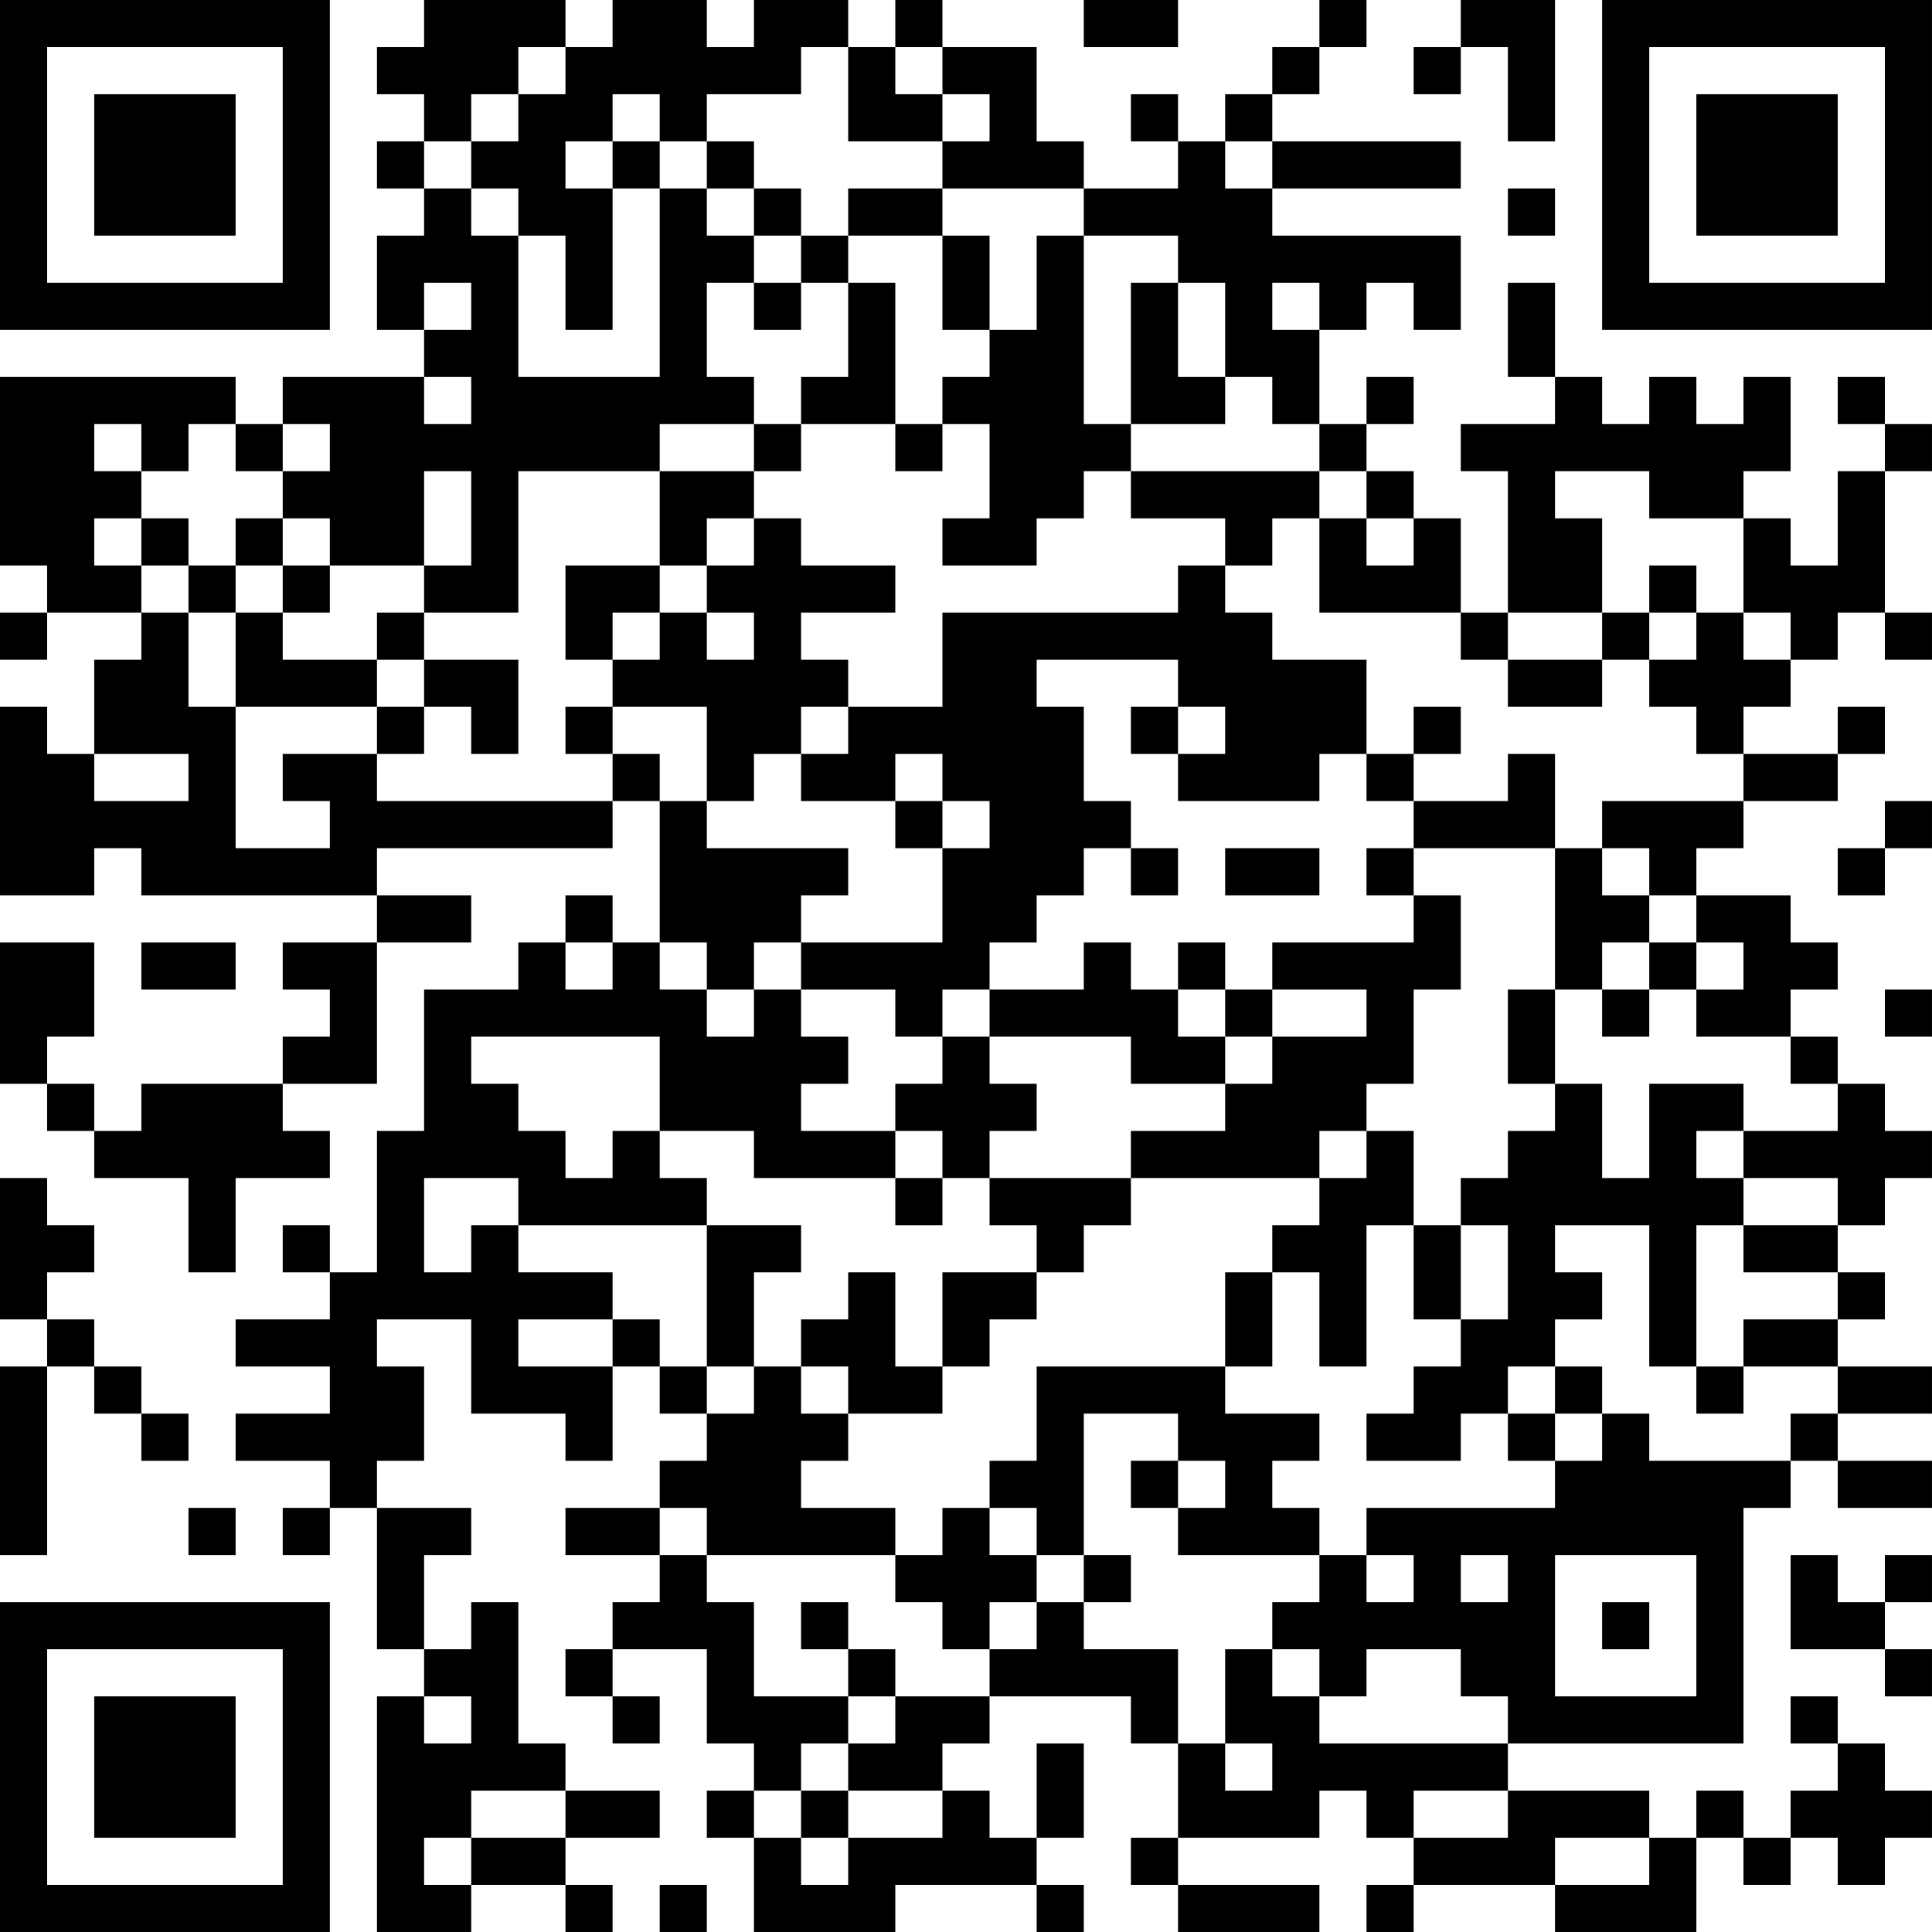 <?xml version="1.0" encoding="UTF-8"?>
<svg xmlns="http://www.w3.org/2000/svg" version="1.1" width="300" height="300" viewBox="0 0 300 300"><rect x="0" y="0" width="300" height="300" fill="#ffffff"/><g transform="scale(7.317)"><g transform="translate(0,0)"><path fill-rule="evenodd" d="M9 0L9 1L8 1L8 2L9 2L9 3L8 3L8 4L9 4L9 5L8 5L8 7L9 7L9 8L6 8L6 9L5 9L5 8L0 8L0 12L1 12L1 13L0 13L0 14L1 14L1 13L3 13L3 14L2 14L2 16L1 16L1 15L0 15L0 19L2 19L2 18L3 18L3 19L8 19L8 20L6 20L6 21L7 21L7 22L6 22L6 23L3 23L3 24L2 24L2 23L1 23L1 22L2 22L2 20L0 20L0 23L1 23L1 24L2 24L2 25L4 25L4 27L5 27L5 25L7 25L7 24L6 24L6 23L8 23L8 20L10 20L10 19L8 19L8 18L13 18L13 17L14 17L14 20L13 20L13 19L12 19L12 20L11 20L11 21L9 21L9 24L8 24L8 27L7 27L7 26L6 26L6 27L7 27L7 28L5 28L5 29L7 29L7 30L5 30L5 31L7 31L7 32L6 32L6 33L7 33L7 32L8 32L8 35L9 35L9 36L8 36L8 41L10 41L10 40L12 40L12 41L13 41L13 40L12 40L12 39L14 39L14 38L12 38L12 37L11 37L11 34L10 34L10 35L9 35L9 33L10 33L10 32L8 32L8 31L9 31L9 29L8 29L8 28L10 28L10 30L12 30L12 31L13 31L13 29L14 29L14 30L15 30L15 31L14 31L14 32L12 32L12 33L14 33L14 34L13 34L13 35L12 35L12 36L13 36L13 37L14 37L14 36L13 36L13 35L15 35L15 37L16 37L16 38L15 38L15 39L16 39L16 41L19 41L19 40L22 40L22 41L23 41L23 40L22 40L22 39L23 39L23 37L22 37L22 39L21 39L21 38L20 38L20 37L21 37L21 36L24 36L24 37L25 37L25 39L24 39L24 40L25 40L25 41L28 41L28 40L25 40L25 39L28 39L28 38L29 38L29 39L30 39L30 40L29 40L29 41L30 41L30 40L33 40L33 41L36 41L36 39L37 39L37 40L38 40L38 39L39 39L39 40L40 40L40 39L41 39L41 38L40 38L40 37L39 37L39 36L38 36L38 37L39 37L39 38L38 38L38 39L37 39L37 38L36 38L36 39L35 39L35 38L32 38L32 37L37 37L37 32L38 32L38 31L39 31L39 32L41 32L41 31L39 31L39 30L41 30L41 29L39 29L39 28L40 28L40 27L39 27L39 26L40 26L40 25L41 25L41 24L40 24L40 23L39 23L39 22L38 22L38 21L39 21L39 20L38 20L38 19L36 19L36 18L37 18L37 17L39 17L39 16L40 16L40 15L39 15L39 16L37 16L37 15L38 15L38 14L39 14L39 13L40 13L40 14L41 14L41 13L40 13L40 10L41 10L41 9L40 9L40 8L39 8L39 9L40 9L40 10L39 10L39 12L38 12L38 11L37 11L37 10L38 10L38 8L37 8L37 9L36 9L36 8L35 8L35 9L34 9L34 8L33 8L33 6L32 6L32 8L33 8L33 9L31 9L31 10L32 10L32 13L31 13L31 11L30 11L30 10L29 10L29 9L30 9L30 8L29 8L29 9L28 9L28 7L29 7L29 6L30 6L30 7L31 7L31 5L27 5L27 4L31 4L31 3L27 3L27 2L28 2L28 1L29 1L29 0L28 0L28 1L27 1L27 2L26 2L26 3L25 3L25 2L24 2L24 3L25 3L25 4L23 4L23 3L22 3L22 1L20 1L20 0L19 0L19 1L18 1L18 0L16 0L16 1L15 1L15 0L13 0L13 1L12 1L12 0ZM23 0L23 1L25 1L25 0ZM31 0L31 1L30 1L30 2L31 2L31 1L32 1L32 3L33 3L33 0ZM11 1L11 2L10 2L10 3L9 3L9 4L10 4L10 5L11 5L11 8L14 8L14 4L15 4L15 5L16 5L16 6L15 6L15 8L16 8L16 9L14 9L14 10L11 10L11 13L9 13L9 12L10 12L10 10L9 10L9 12L7 12L7 11L6 11L6 10L7 10L7 9L6 9L6 10L5 10L5 9L4 9L4 10L3 10L3 9L2 9L2 10L3 10L3 11L2 11L2 12L3 12L3 13L4 13L4 15L5 15L5 18L7 18L7 17L6 17L6 16L8 16L8 17L13 17L13 16L14 16L14 17L15 17L15 18L18 18L18 19L17 19L17 20L16 20L16 21L15 21L15 20L14 20L14 21L15 21L15 22L16 22L16 21L17 21L17 22L18 22L18 23L17 23L17 24L19 24L19 25L16 25L16 24L14 24L14 22L10 22L10 23L11 23L11 24L12 24L12 25L13 25L13 24L14 24L14 25L15 25L15 26L11 26L11 25L9 25L9 27L10 27L10 26L11 26L11 27L13 27L13 28L11 28L11 29L13 29L13 28L14 28L14 29L15 29L15 30L16 30L16 29L17 29L17 30L18 30L18 31L17 31L17 32L19 32L19 33L15 33L15 32L14 32L14 33L15 33L15 34L16 34L16 36L18 36L18 37L17 37L17 38L16 38L16 39L17 39L17 40L18 40L18 39L20 39L20 38L18 38L18 37L19 37L19 36L21 36L21 35L22 35L22 34L23 34L23 35L25 35L25 37L26 37L26 38L27 38L27 37L26 37L26 35L27 35L27 36L28 36L28 37L32 37L32 36L31 36L31 35L29 35L29 36L28 36L28 35L27 35L27 34L28 34L28 33L29 33L29 34L30 34L30 33L29 33L29 32L33 32L33 31L34 31L34 30L35 30L35 31L38 31L38 30L39 30L39 29L37 29L37 28L39 28L39 27L37 27L37 26L39 26L39 25L37 25L37 24L39 24L39 23L38 23L38 22L36 22L36 21L37 21L37 20L36 20L36 19L35 19L35 18L34 18L34 17L37 17L37 16L36 16L36 15L35 15L35 14L36 14L36 13L37 13L37 14L38 14L38 13L37 13L37 11L35 11L35 10L33 10L33 11L34 11L34 13L32 13L32 14L31 14L31 13L28 13L28 11L29 11L29 12L30 12L30 11L29 11L29 10L28 10L28 9L27 9L27 8L26 8L26 6L25 6L25 5L23 5L23 4L20 4L20 3L21 3L21 2L20 2L20 1L19 1L19 2L20 2L20 3L18 3L18 1L17 1L17 2L15 2L15 3L14 3L14 2L13 2L13 3L12 3L12 4L13 4L13 7L12 7L12 5L11 5L11 4L10 4L10 3L11 3L11 2L12 2L12 1ZM13 3L13 4L14 4L14 3ZM15 3L15 4L16 4L16 5L17 5L17 6L16 6L16 7L17 7L17 6L18 6L18 8L17 8L17 9L16 9L16 10L14 10L14 12L12 12L12 14L13 14L13 15L12 15L12 16L13 16L13 15L15 15L15 17L16 17L16 16L17 16L17 17L19 17L19 18L20 18L20 20L17 20L17 21L19 21L19 22L20 22L20 23L19 23L19 24L20 24L20 25L19 25L19 26L20 26L20 25L21 25L21 26L22 26L22 27L20 27L20 29L19 29L19 27L18 27L18 28L17 28L17 29L18 29L18 30L20 30L20 29L21 29L21 28L22 28L22 27L23 27L23 26L24 26L24 25L28 25L28 26L27 26L27 27L26 27L26 29L22 29L22 31L21 31L21 32L20 32L20 33L19 33L19 34L20 34L20 35L21 35L21 34L22 34L22 33L23 33L23 34L24 34L24 33L23 33L23 30L25 30L25 31L24 31L24 32L25 32L25 33L28 33L28 32L27 32L27 31L28 31L28 30L26 30L26 29L27 29L27 27L28 27L28 29L29 29L29 26L30 26L30 28L31 28L31 29L30 29L30 30L29 30L29 31L31 31L31 30L32 30L32 31L33 31L33 30L34 30L34 29L33 29L33 28L34 28L34 27L33 27L33 26L35 26L35 29L36 29L36 30L37 30L37 29L36 29L36 26L37 26L37 25L36 25L36 24L37 24L37 23L35 23L35 25L34 25L34 23L33 23L33 21L34 21L34 22L35 22L35 21L36 21L36 20L35 20L35 19L34 19L34 18L33 18L33 16L32 16L32 17L30 17L30 16L31 16L31 15L30 15L30 16L29 16L29 14L27 14L27 13L26 13L26 12L27 12L27 11L28 11L28 10L24 10L24 9L26 9L26 8L25 8L25 6L24 6L24 9L23 9L23 5L22 5L22 7L21 7L21 5L20 5L20 4L18 4L18 5L17 5L17 4L16 4L16 3ZM26 3L26 4L27 4L27 3ZM32 4L32 5L33 5L33 4ZM18 5L18 6L19 6L19 9L17 9L17 10L16 10L16 11L15 11L15 12L14 12L14 13L13 13L13 14L14 14L14 13L15 13L15 14L16 14L16 13L15 13L15 12L16 12L16 11L17 11L17 12L19 12L19 13L17 13L17 14L18 14L18 15L17 15L17 16L18 16L18 15L20 15L20 13L25 13L25 12L26 12L26 11L24 11L24 10L23 10L23 11L22 11L22 12L20 12L20 11L21 11L21 9L20 9L20 8L21 8L21 7L20 7L20 5ZM9 6L9 7L10 7L10 6ZM27 6L27 7L28 7L28 6ZM9 8L9 9L10 9L10 8ZM19 9L19 10L20 10L20 9ZM3 11L3 12L4 12L4 13L5 13L5 15L8 15L8 16L9 16L9 15L10 15L10 16L11 16L11 14L9 14L9 13L8 13L8 14L6 14L6 13L7 13L7 12L6 12L6 11L5 11L5 12L4 12L4 11ZM5 12L5 13L6 13L6 12ZM35 12L35 13L34 13L34 14L32 14L32 15L34 15L34 14L35 14L35 13L36 13L36 12ZM8 14L8 15L9 15L9 14ZM22 14L22 15L23 15L23 17L24 17L24 18L23 18L23 19L22 19L22 20L21 20L21 21L20 21L20 22L21 22L21 23L22 23L22 24L21 24L21 25L24 25L24 24L26 24L26 23L27 23L27 22L29 22L29 21L27 21L27 20L30 20L30 19L31 19L31 21L30 21L30 23L29 23L29 24L28 24L28 25L29 25L29 24L30 24L30 26L31 26L31 28L32 28L32 26L31 26L31 25L32 25L32 24L33 24L33 23L32 23L32 21L33 21L33 18L30 18L30 17L29 17L29 16L28 16L28 17L25 17L25 16L26 16L26 15L25 15L25 14ZM24 15L24 16L25 16L25 15ZM2 16L2 17L4 17L4 16ZM19 16L19 17L20 17L20 18L21 18L21 17L20 17L20 16ZM40 17L40 18L39 18L39 19L40 19L40 18L41 18L41 17ZM24 18L24 19L25 19L25 18ZM26 18L26 19L28 19L28 18ZM29 18L29 19L30 19L30 18ZM3 20L3 21L5 21L5 20ZM12 20L12 21L13 21L13 20ZM23 20L23 21L21 21L21 22L24 22L24 23L26 23L26 22L27 22L27 21L26 21L26 20L25 20L25 21L24 21L24 20ZM34 20L34 21L35 21L35 20ZM25 21L25 22L26 22L26 21ZM40 21L40 22L41 22L41 21ZM0 25L0 28L1 28L1 29L0 29L0 33L1 33L1 29L2 29L2 30L3 30L3 31L4 31L4 30L3 30L3 29L2 29L2 28L1 28L1 27L2 27L2 26L1 26L1 25ZM15 26L15 29L16 29L16 27L17 27L17 26ZM32 29L32 30L33 30L33 29ZM25 31L25 32L26 32L26 31ZM4 32L4 33L5 33L5 32ZM21 32L21 33L22 33L22 32ZM31 33L31 34L32 34L32 33ZM33 33L33 36L36 36L36 33ZM38 33L38 35L40 35L40 36L41 36L41 35L40 35L40 34L41 34L41 33L40 33L40 34L39 34L39 33ZM17 34L17 35L18 35L18 36L19 36L19 35L18 35L18 34ZM34 34L34 35L35 35L35 34ZM9 36L9 37L10 37L10 36ZM10 38L10 39L9 39L9 40L10 40L10 39L12 39L12 38ZM17 38L17 39L18 39L18 38ZM30 38L30 39L32 39L32 38ZM33 39L33 40L35 40L35 39ZM14 40L14 41L15 41L15 40ZM0 0L0 7L7 7L7 0ZM1 1L1 6L6 6L6 1ZM2 2L2 5L5 5L5 2ZM34 0L34 7L41 7L41 0ZM35 1L35 6L40 6L40 1ZM36 2L36 5L39 5L39 2ZM0 34L0 41L7 41L7 34ZM1 35L1 40L6 40L6 35ZM2 36L2 39L5 39L5 36Z" fill="#000000"/></g></g></svg>
